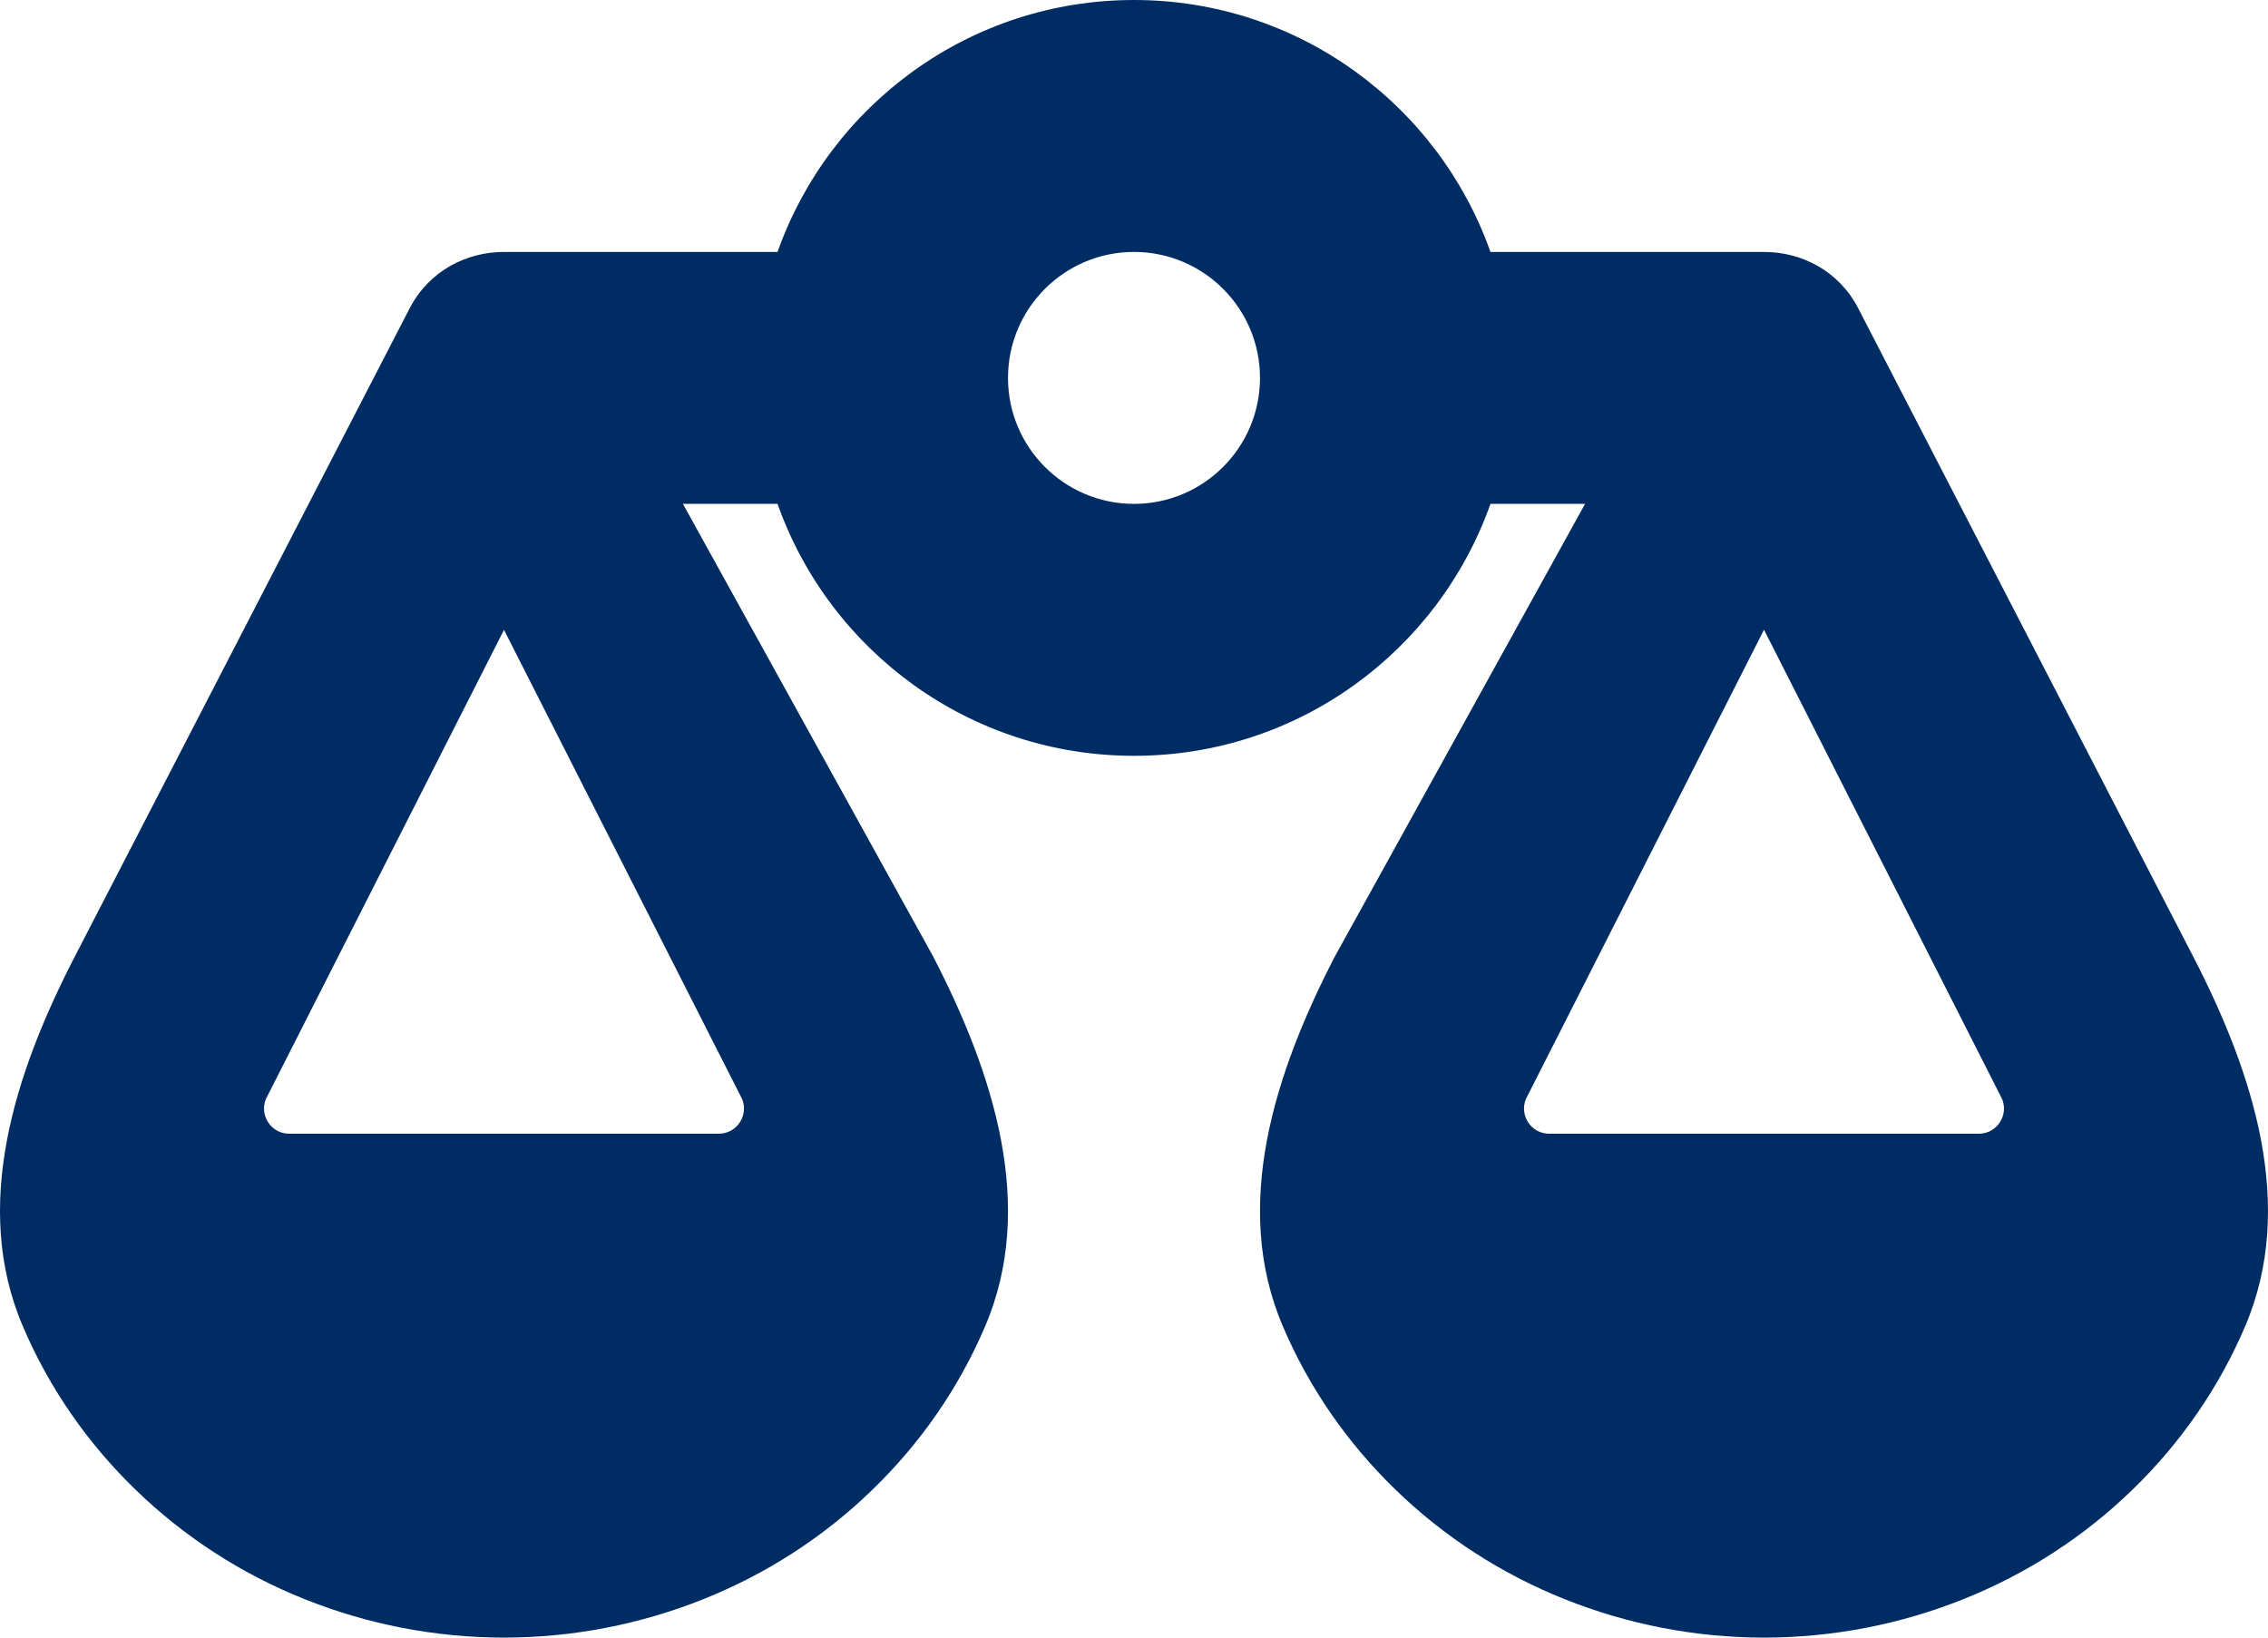 <svg width="18" height="13" viewBox="0 0 18 13" fill="none" xmlns="http://www.w3.org/2000/svg">
<path fill-rule="evenodd" clip-rule="evenodd" d="M11.829 4C11.417 5.165 10.306 6 9 6C7.694 6 6.583 5.165 6.171 4H5.42L7.407 7.595C7.884 8.519 8.227 9.576 7.818 10.53C7.611 11.016 7.306 11.457 6.922 11.828C6.539 12.2 6.083 12.495 5.582 12.695C5.08 12.896 4.543 13 4 13C3.457 13 2.92 12.896 2.418 12.695C1.917 12.495 1.461 12.2 1.078 11.828C0.694 11.457 0.389 11.016 0.182 10.53C-0.227 9.576 0.116 8.519 0.593 7.595L3.251 2.448C3.406 2.149 3.703 2 4 2H6.171C6.583 0.835 7.694 0 9 0C10.306 0 11.417 0.835 11.829 2H14C14.297 2 14.594 2.149 14.748 2.448L17.407 7.595C17.884 8.519 18.227 9.576 17.818 10.53C17.611 11.016 17.306 11.457 16.922 11.828C16.539 12.2 16.083 12.495 15.582 12.695C15.08 12.896 14.543 13 14 13C13.457 13 12.92 12.896 12.418 12.695C11.917 12.495 11.461 12.2 11.078 11.828C10.694 11.457 10.389 11.016 10.182 10.53C9.773 9.576 10.116 8.519 10.593 7.595L12.58 4H11.829ZM10 3C10 3.552 9.552 4 9 4C8.448 4 8 3.552 8 3C8 2.448 8.448 2 9 2C9.552 2 10 2.448 10 3ZM4 5L2.11 8.725C2.057 8.857 2.154 9 2.295 9H5.705C5.846 9 5.943 8.857 5.89 8.725L4 5ZM14 4.999L12.11 8.725C12.057 8.857 12.154 9 12.295 9H15.705C15.846 9 15.943 8.857 15.89 8.725L14 4.999Z" fill="#002C64"/>
</svg>
